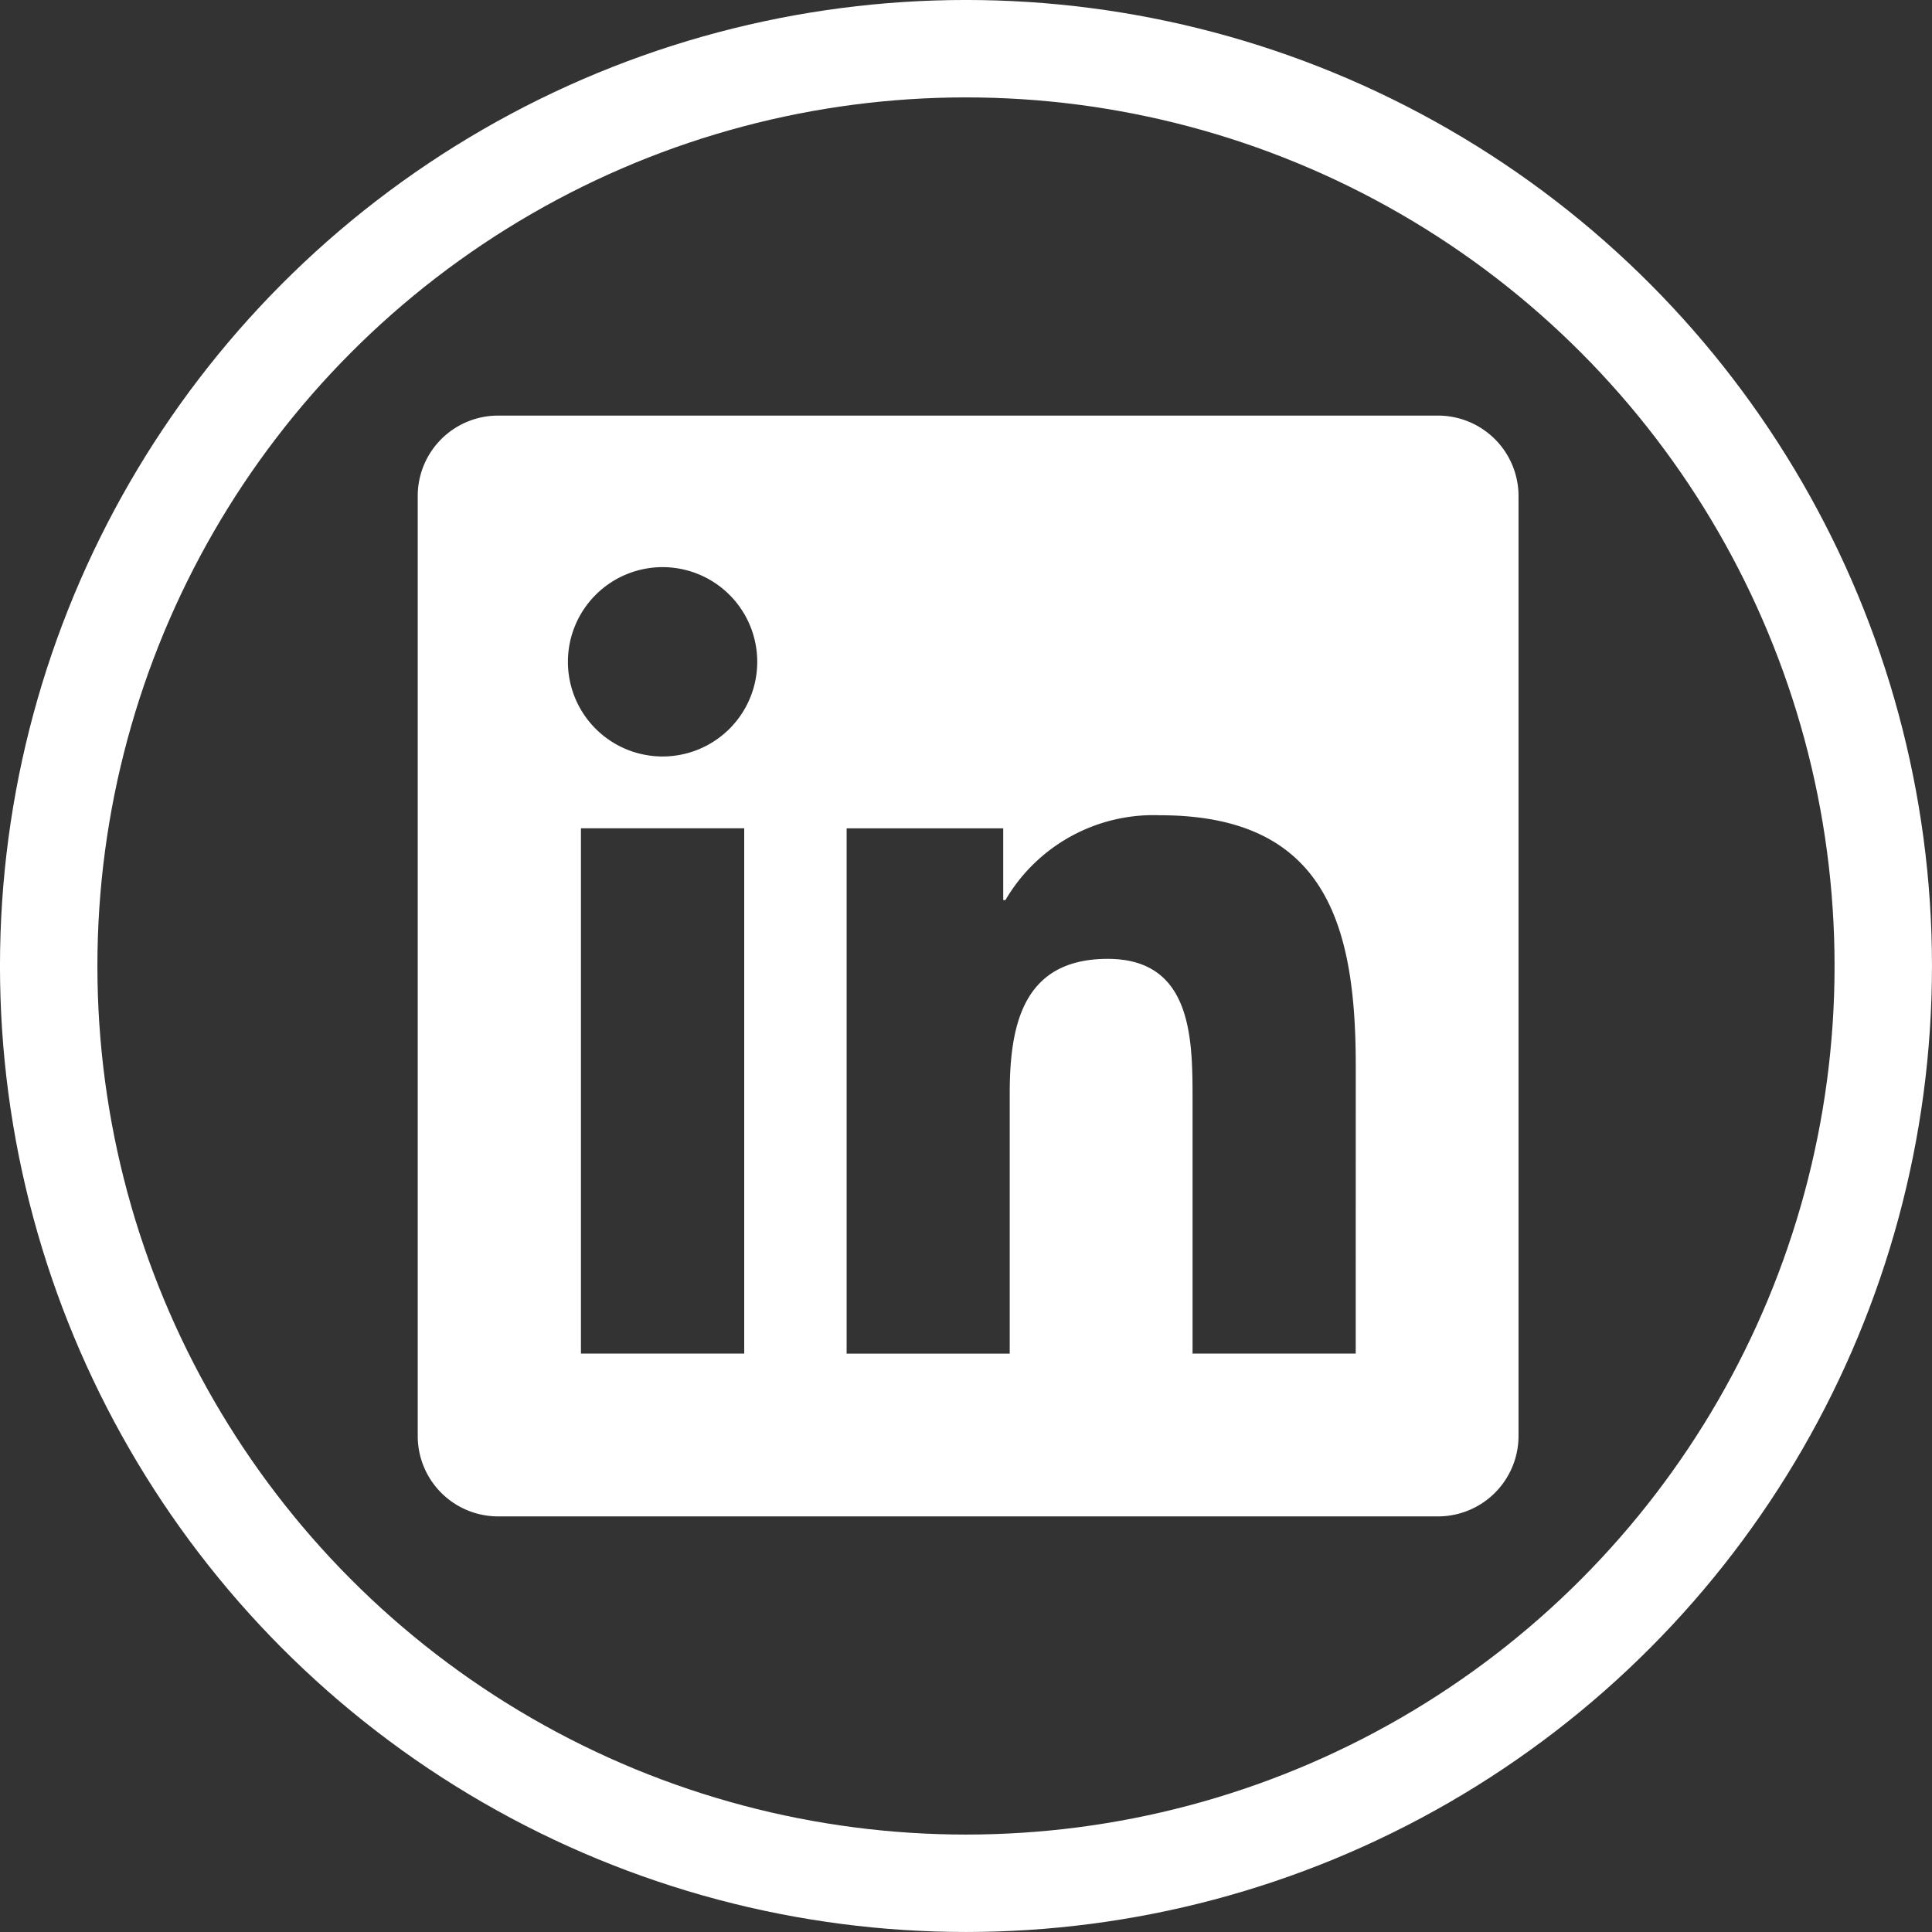 <svg xmlns="http://www.w3.org/2000/svg" viewBox="0 0 52.655 52.655"><rect x="0" y="0" width="52.655" height="52.655" fill="#333333" stroke="none"/><defs><style>.cls-1{fill:#fff;}.cls-2{fill:none;stroke:#fff;stroke-miterlimit:10;stroke-width:2.655px;}</style></defs><g id="Ebene_2" data-name="Ebene 2"><g id="Ebene_1-2" data-name="Ebene 1"><path class="cls-1" d="M39.165,11.327H13.599a2.19,2.19,0,0,0-2.214,2.162V39.163a2.191,2.191,0,0,0,2.214,2.165H39.165a2.195,2.195,0,0,0,2.221-2.165V13.489A2.194,2.194,0,0,0,39.165,11.327ZM20.283,36.891H15.833v-14.317H20.283Zm-2.224-16.274a2.58,2.58,0,1,1,2.579-2.58A2.58,2.58,0,0,1,18.059,20.617Zm18.89,16.274h-4.447V29.929c0-1.66-.031-3.796-2.312-3.796-2.315,0-2.671,1.809-2.671,3.676v7.083H23.074v-14.317h4.268v1.956h.06a4.675,4.675,0,0,1,4.21-2.312c4.506,0,5.338,2.965,5.338,6.82Z"/><circle class="cls-2" cx="26.327" cy="26.327" r="25"/></g></g></svg>